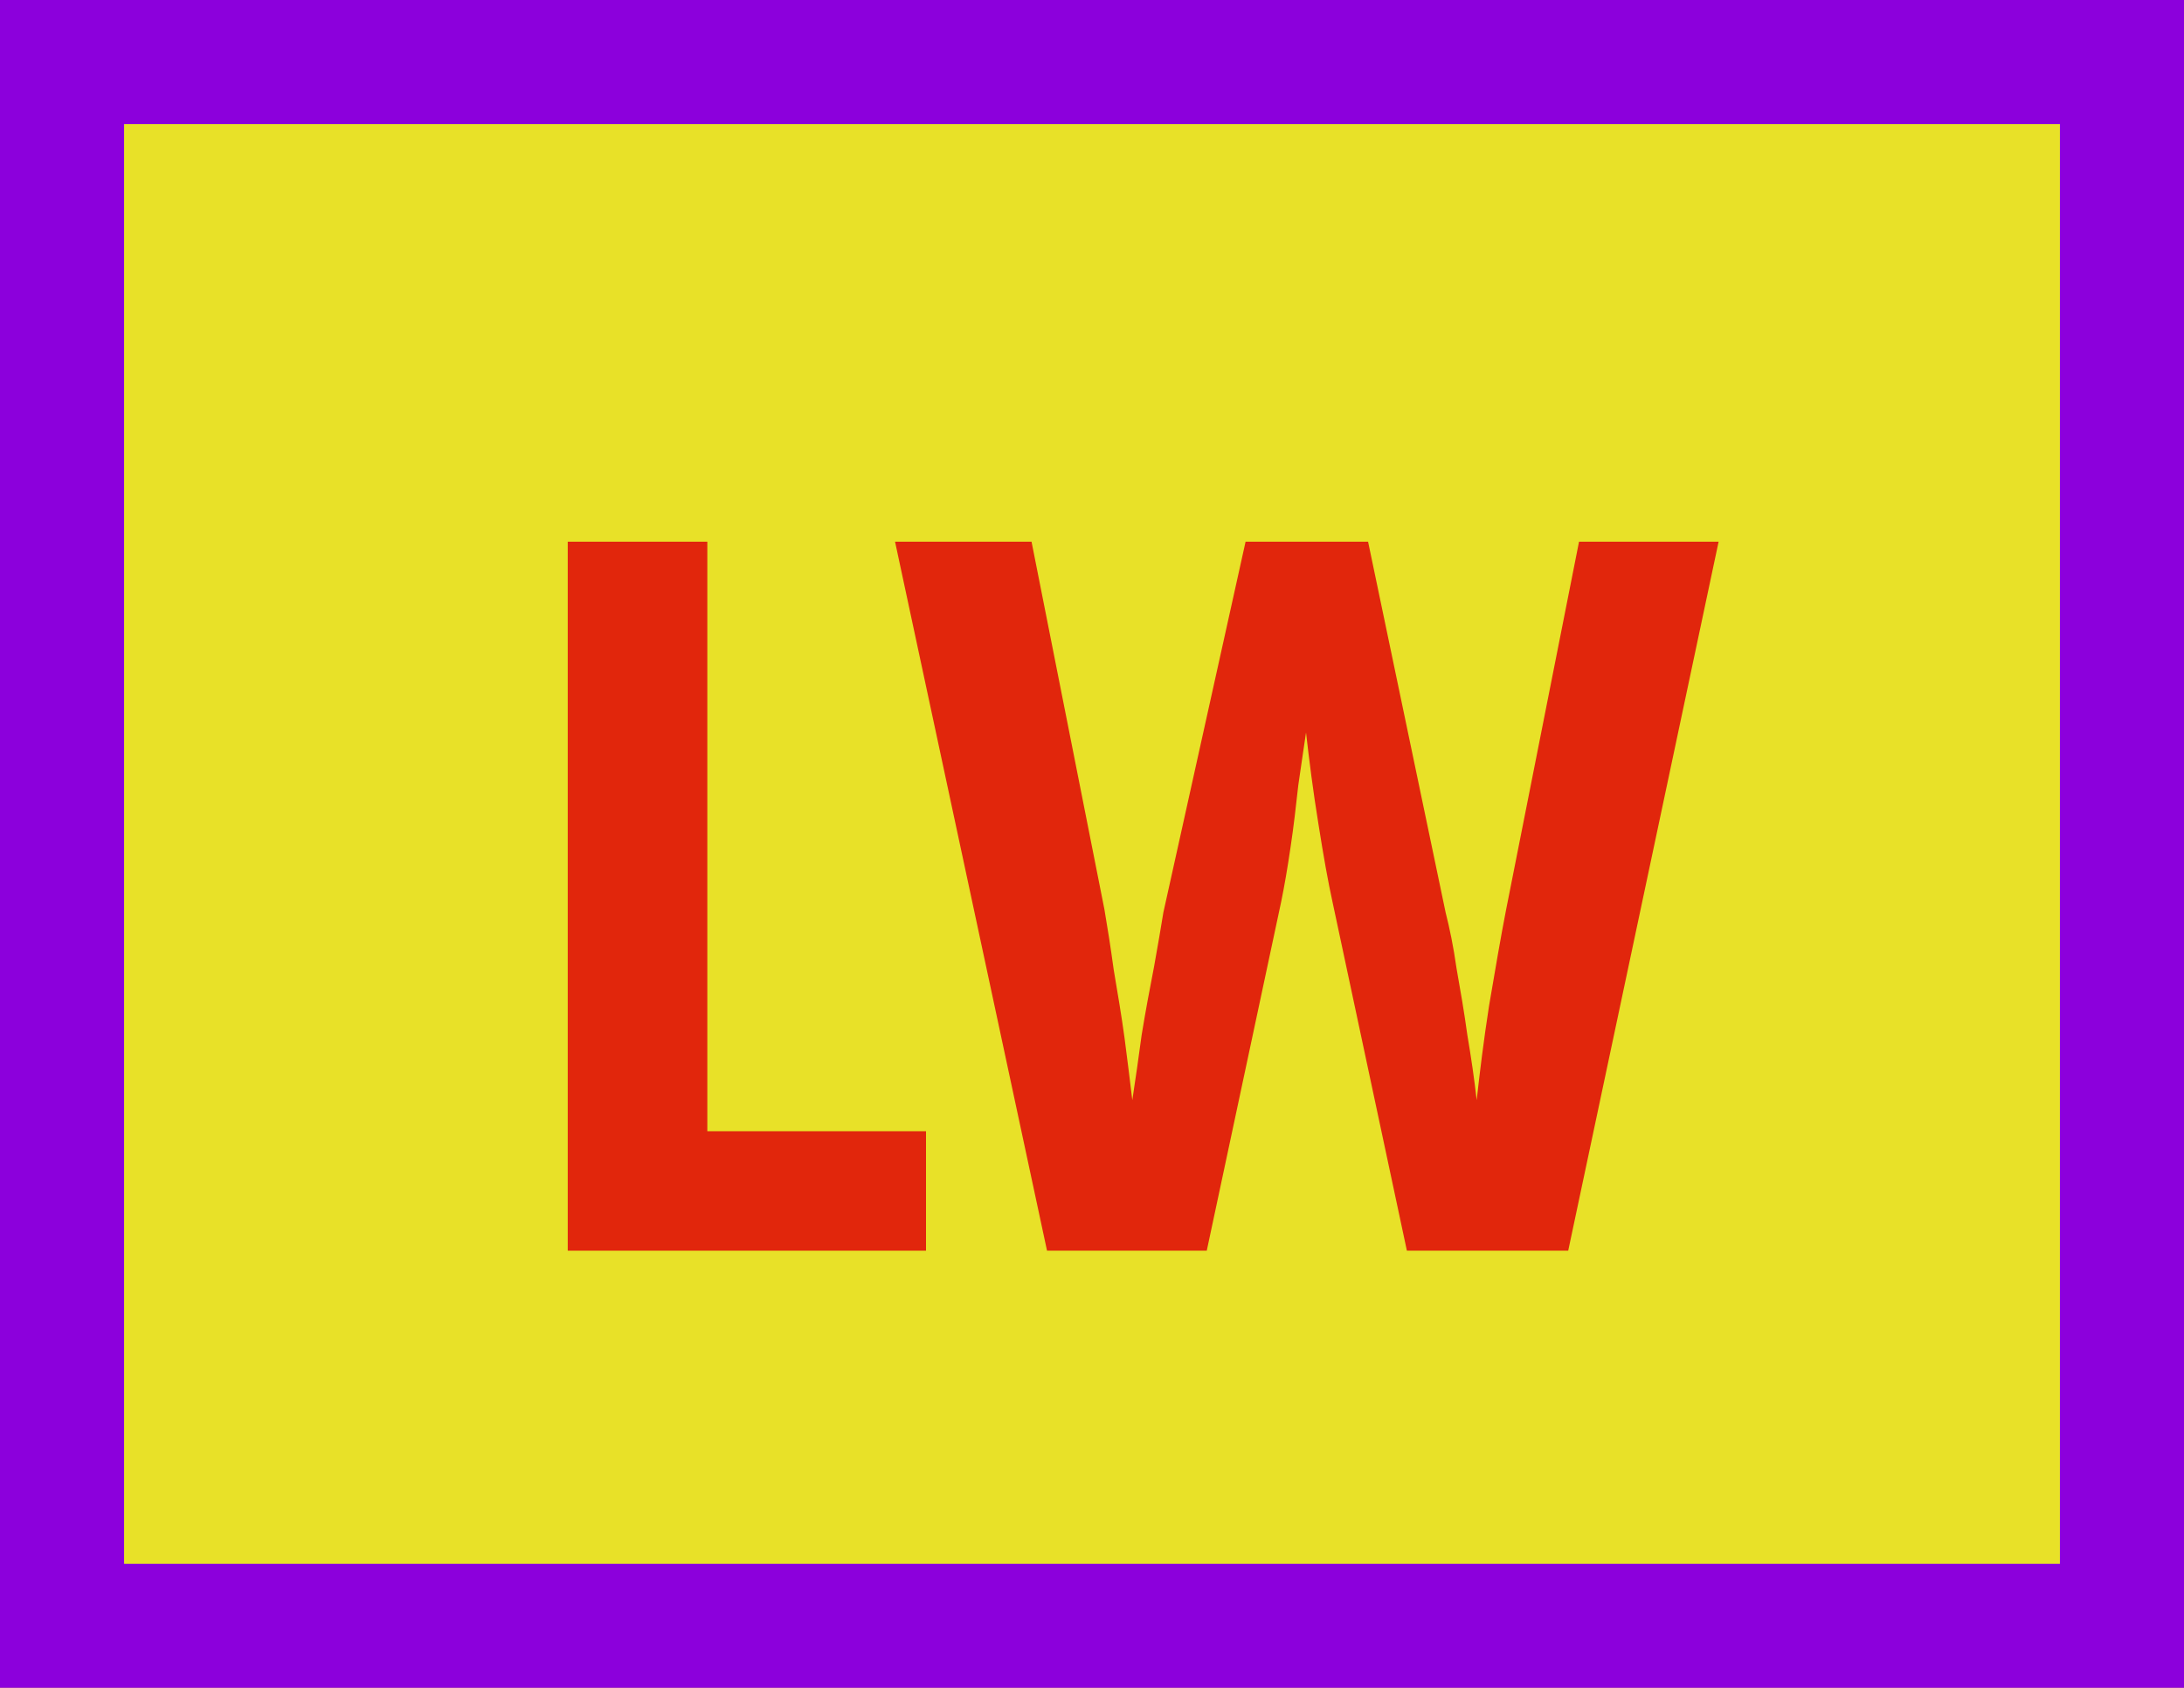 <?xml version="1.0" ?><svg xmlns="http://www.w3.org/2000/svg" xmlns:xlink="http://www.w3.org/1999/xlink" width="22px" height="17px" viewBox="0 0 22 17" version="1.1">
<defs>
<g>



</g>
</defs>
<g id="surface26950">
<rect x="0" y="0" width="22" height="17" style="fill:rgb(91%,88%,16%);fill-opacity:1;stroke:none;"/>
<path style=" stroke:none;fill-rule:nonzero;fill:rgb(91%,88%,16%);fill-opacity:1;" d="M 5.5 4.25 L 16.5 4.25 L 16.5 12.75 L 5.5 12.75 Z M 5.5 4.25 "/>
<g style="fill:rgb(88%,15%,5%);fill-opacity:1;">
  <g>
<path style="stroke:none;" d="M 5.719 12.597 L 5.719 5.456 L 7.125 5.456 L 7.125 11.394 L 9.328 11.394 L 9.328 12.597 Z M 5.719 12.597 "/>
</g>
  <g>
<path style="stroke:none;" d="M 17.312 5.456 L 15.797 12.597 L 14.172 12.597 L 13.422 9.081 C 13.379 8.886 13.332 8.624 13.281 8.3 C 13.227 7.968 13.188 7.659 13.156 7.378 C 13.133 7.526 13.109 7.702 13.078 7.909 C 13.055 8.12 13.031 8.327 13 8.534 C 12.969 8.745 12.938 8.925 12.906 9.081 L 12.156 12.597 L 10.547 12.597 L 9.016 5.456 L 10.391 5.456 L 11.125 9.159 C 11.156 9.339 11.188 9.542 11.219 9.769 C 11.258 9.999 11.297 10.229 11.328 10.456 C 11.359 10.687 11.383 10.894 11.406 11.081 C 11.438 10.874 11.469 10.655 11.5 10.425 C 11.539 10.187 11.582 9.956 11.625 9.737 C 11.664 9.519 11.695 9.339 11.719 9.19 L 12.547 5.456 L 13.781 5.456 L 14.562 9.19 C 14.602 9.347 14.641 9.534 14.672 9.753 C 14.711 9.972 14.75 10.198 14.781 10.425 C 14.82 10.655 14.852 10.874 14.875 11.081 C 14.906 10.8 14.945 10.483 15 10.128 C 15.062 9.765 15.117 9.44 15.172 9.159 L 15.906 5.456 Z M 17.312 5.456 "/>
</g>
</g>
<path style="fill:none;stroke-width:2.5;stroke-linecap:butt;stroke-linejoin:miter;stroke:rgb(55%,0%,86%);stroke-opacity:1;stroke-miterlimit:10;" d="M 0 0 L 22 0 L 22 17 L 0 17 Z M 0 0 "/>
</g>
</svg>